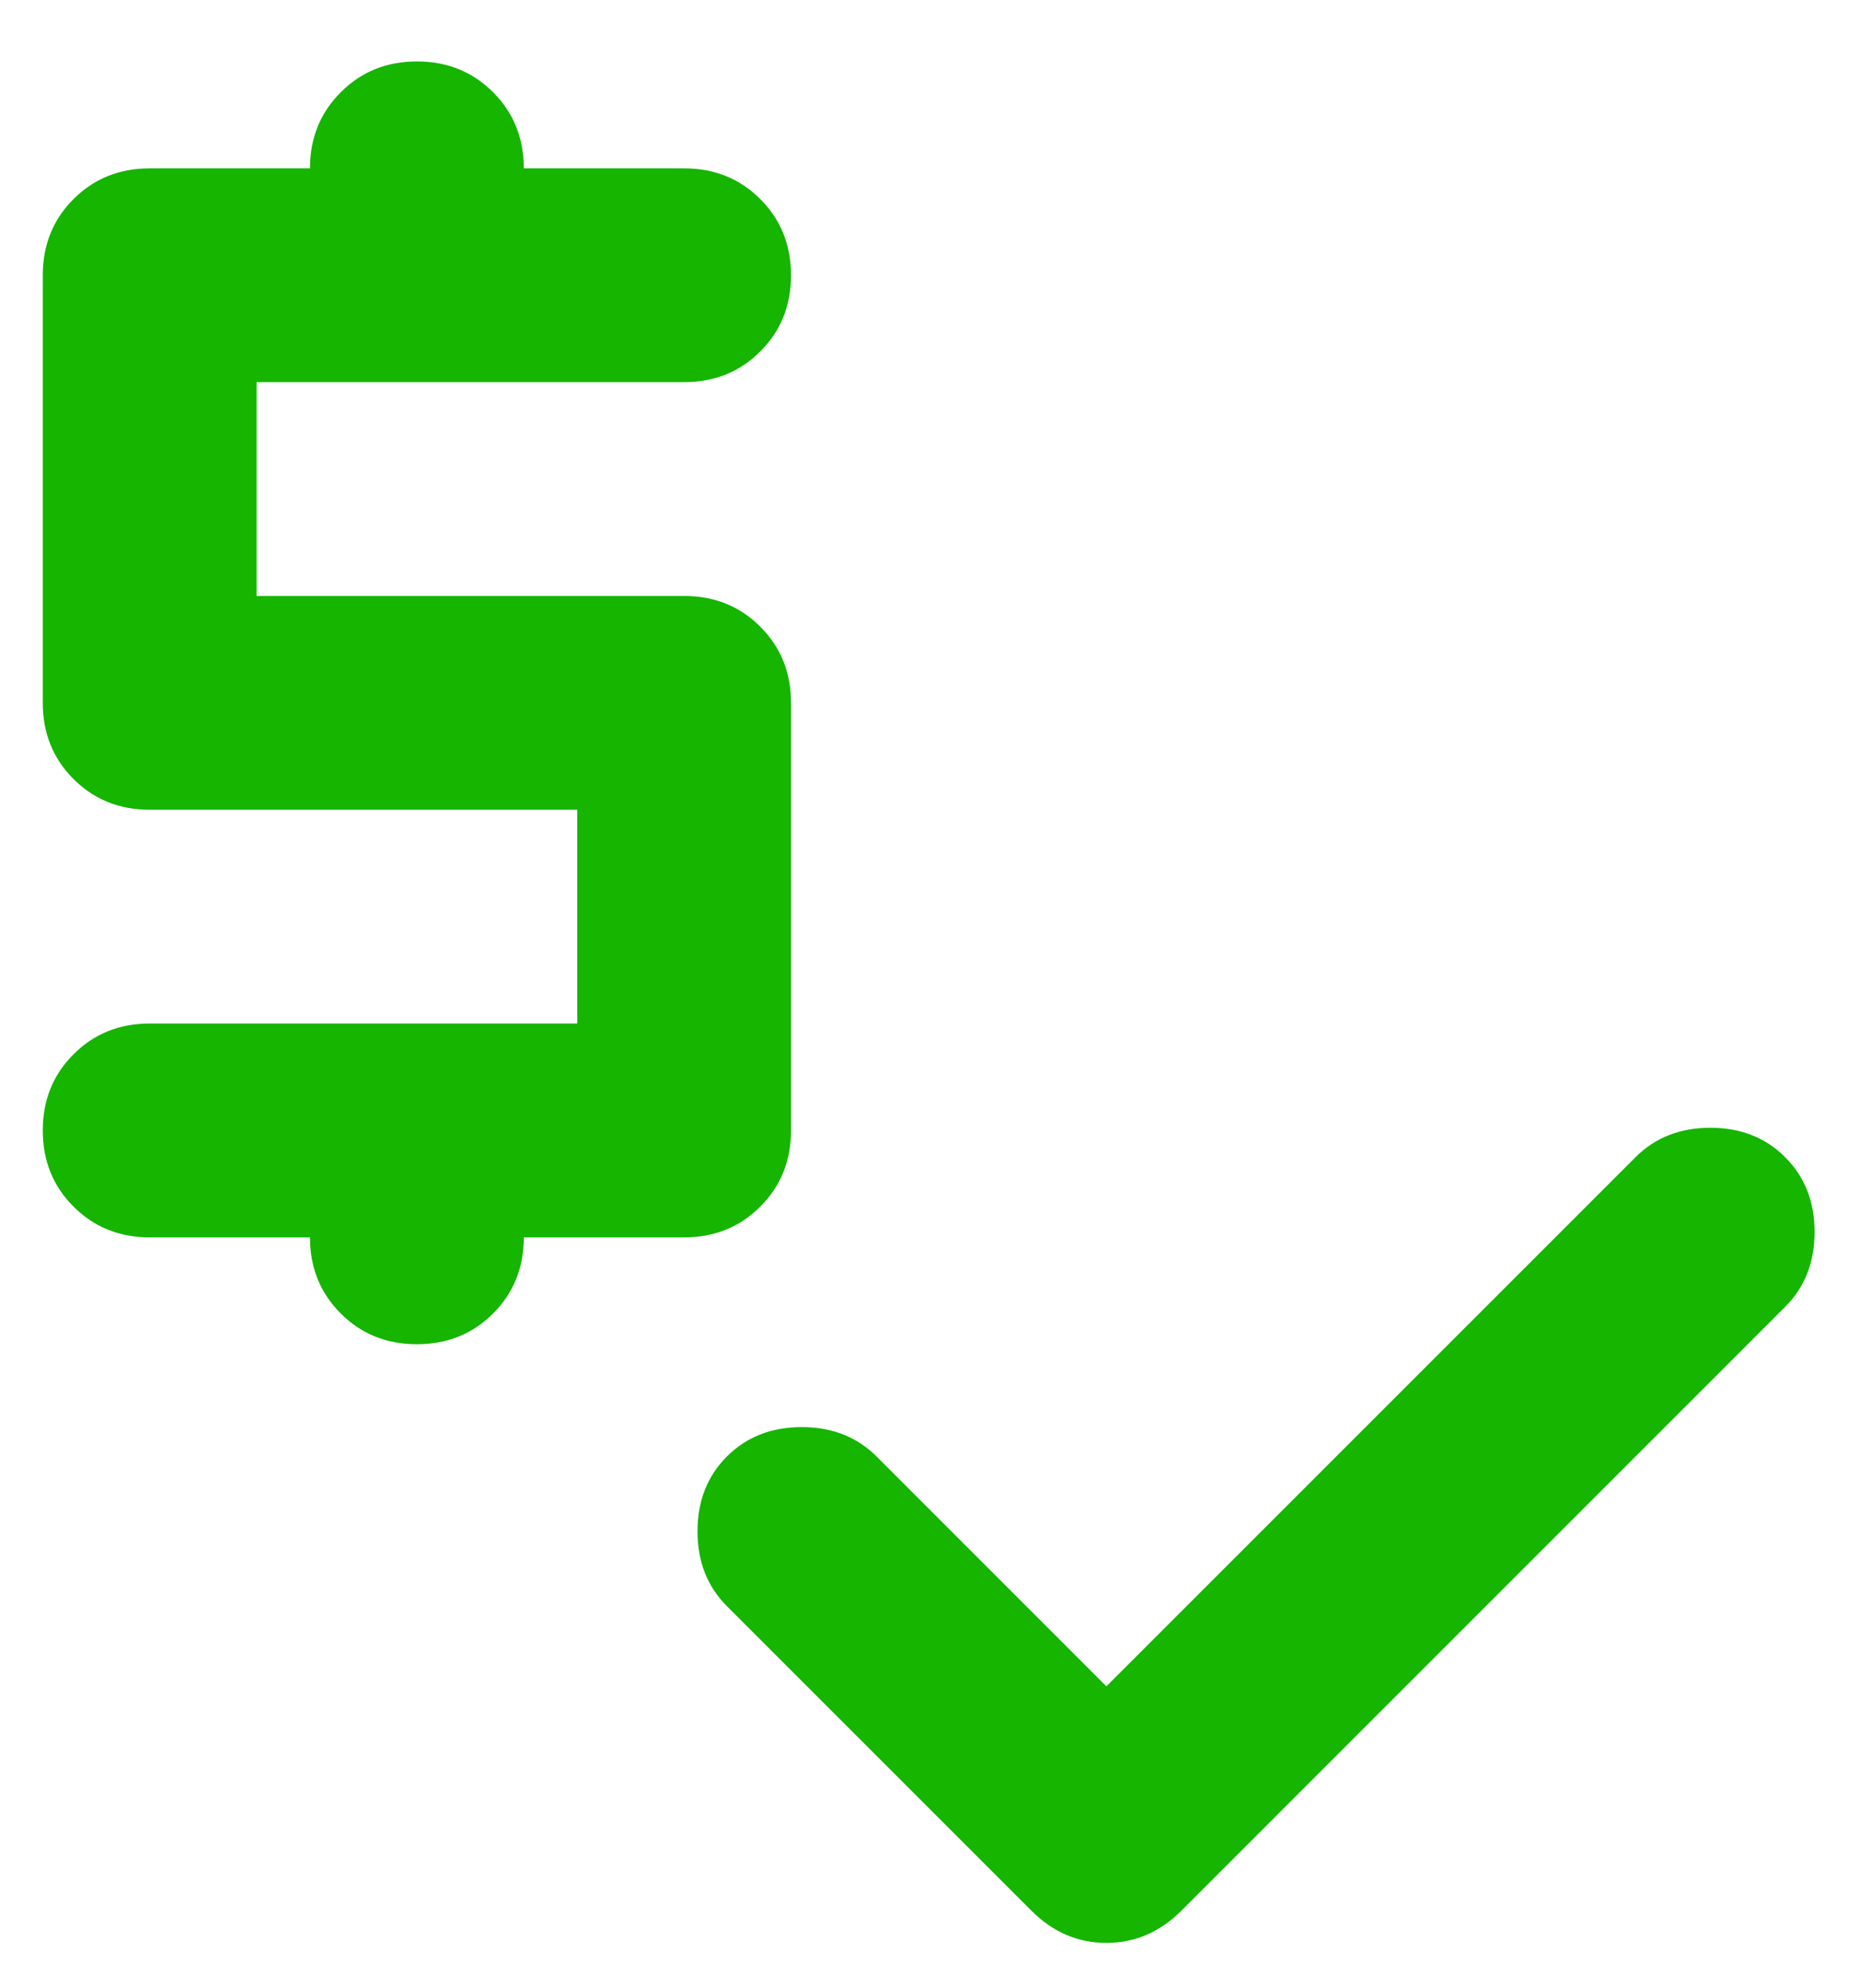 <svg width="29" height="31" viewBox="0 0 29 31" fill="none" xmlns="http://www.w3.org/2000/svg">
<path d="M17.25 26.292L25.5 18.042C25.806 17.736 26.195 17.583 26.667 17.583C27.139 17.583 27.528 17.736 27.833 18.042C28.139 18.347 28.292 18.736 28.292 19.208C28.292 19.681 28.139 20.07 27.833 20.375L18.417 29.792C18.083 30.125 17.695 30.292 17.25 30.292C16.806 30.292 16.417 30.125 16.083 29.792L11.333 25.042C11.028 24.736 10.875 24.347 10.875 23.875C10.875 23.403 11.028 23.014 11.333 22.708C11.639 22.403 12.028 22.25 12.5 22.25C12.972 22.25 13.361 22.403 13.667 22.708L17.25 26.292ZM4.833 19.292H2.333C1.861 19.292 1.465 19.132 1.146 18.812C0.826 18.493 0.667 18.097 0.667 17.625C0.667 17.153 0.826 16.757 1.146 16.438C1.465 16.118 1.861 15.958 2.333 15.958H9V12.625H2.333C1.861 12.625 1.465 12.465 1.146 12.146C0.826 11.826 0.667 11.431 0.667 10.958V4.292C0.667 3.819 0.826 3.424 1.146 3.104C1.465 2.785 1.861 2.625 2.333 2.625H4.833C4.833 2.153 4.993 1.757 5.313 1.438C5.632 1.118 6.028 0.958 6.5 0.958C6.972 0.958 7.368 1.118 7.688 1.438C8.007 1.757 8.167 2.153 8.167 2.625H10.667C11.139 2.625 11.535 2.785 11.854 3.104C12.174 3.424 12.333 3.819 12.333 4.292C12.333 4.764 12.174 5.16 11.854 5.479C11.535 5.799 11.139 5.958 10.667 5.958H4V9.292H10.667C11.139 9.292 11.535 9.451 11.854 9.771C12.174 10.09 12.333 10.486 12.333 10.958V17.625C12.333 18.097 12.174 18.493 11.854 18.812C11.535 19.132 11.139 19.292 10.667 19.292H8.167C8.167 19.764 8.007 20.16 7.688 20.479C7.368 20.799 6.972 20.958 6.5 20.958C6.028 20.958 5.632 20.799 5.313 20.479C4.993 20.16 4.833 19.764 4.833 19.292Z" fill="#15B500"/>
</svg>

